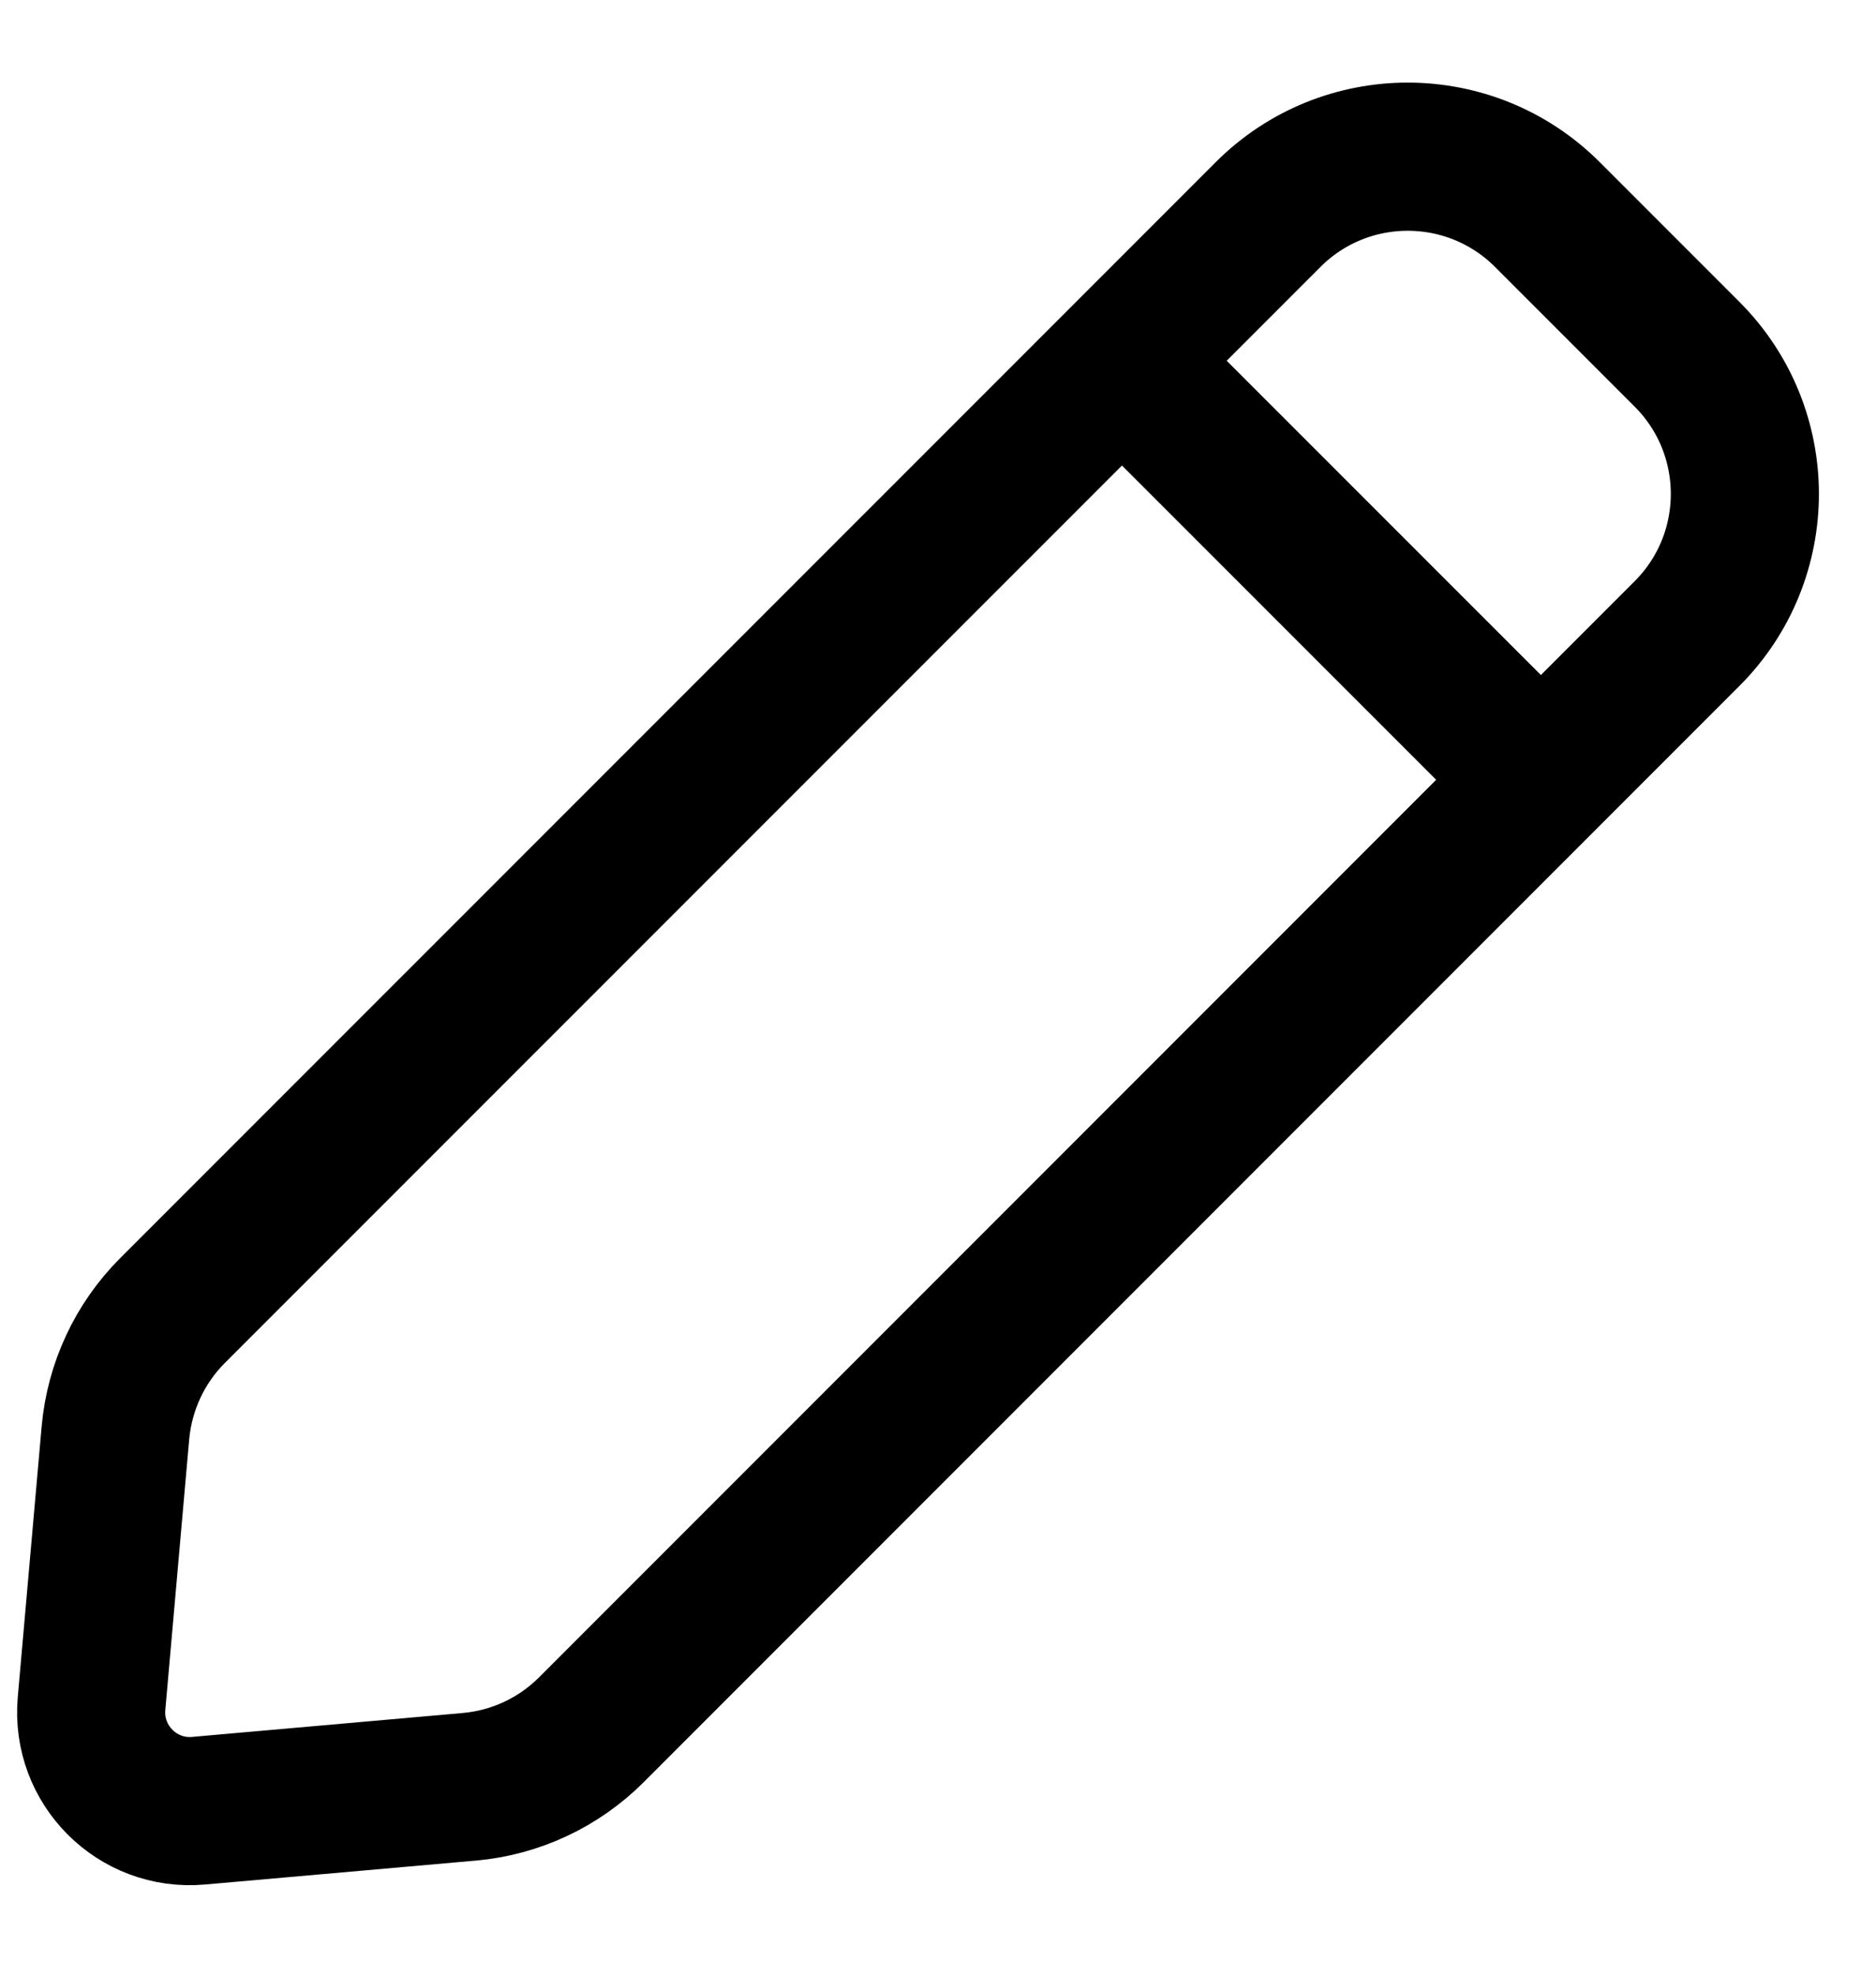 <?xml version="1.0" encoding="UTF-8"?> <svg xmlns="http://www.w3.org/2000/svg" width="19" height="20" viewBox="0 0 19 20" fill="none"><path d="M11.363 3.652L12.843 2.172C13.624 1.391 14.89 1.391 15.672 2.172L17.086 3.586C17.867 4.367 17.867 5.633 17.086 6.414L15.606 7.894M11.363 3.652L1.747 13.267C1.415 13.599 1.211 14.038 1.169 14.505L0.927 17.246C0.873 17.866 1.391 18.385 2.011 18.33L4.752 18.088C5.22 18.047 5.658 17.842 5.99 17.51L15.606 7.894M11.363 3.652L15.606 7.894" stroke="black" stroke-width="1.5" stroke-linecap="round" stroke-linejoin="round"></path></svg> 